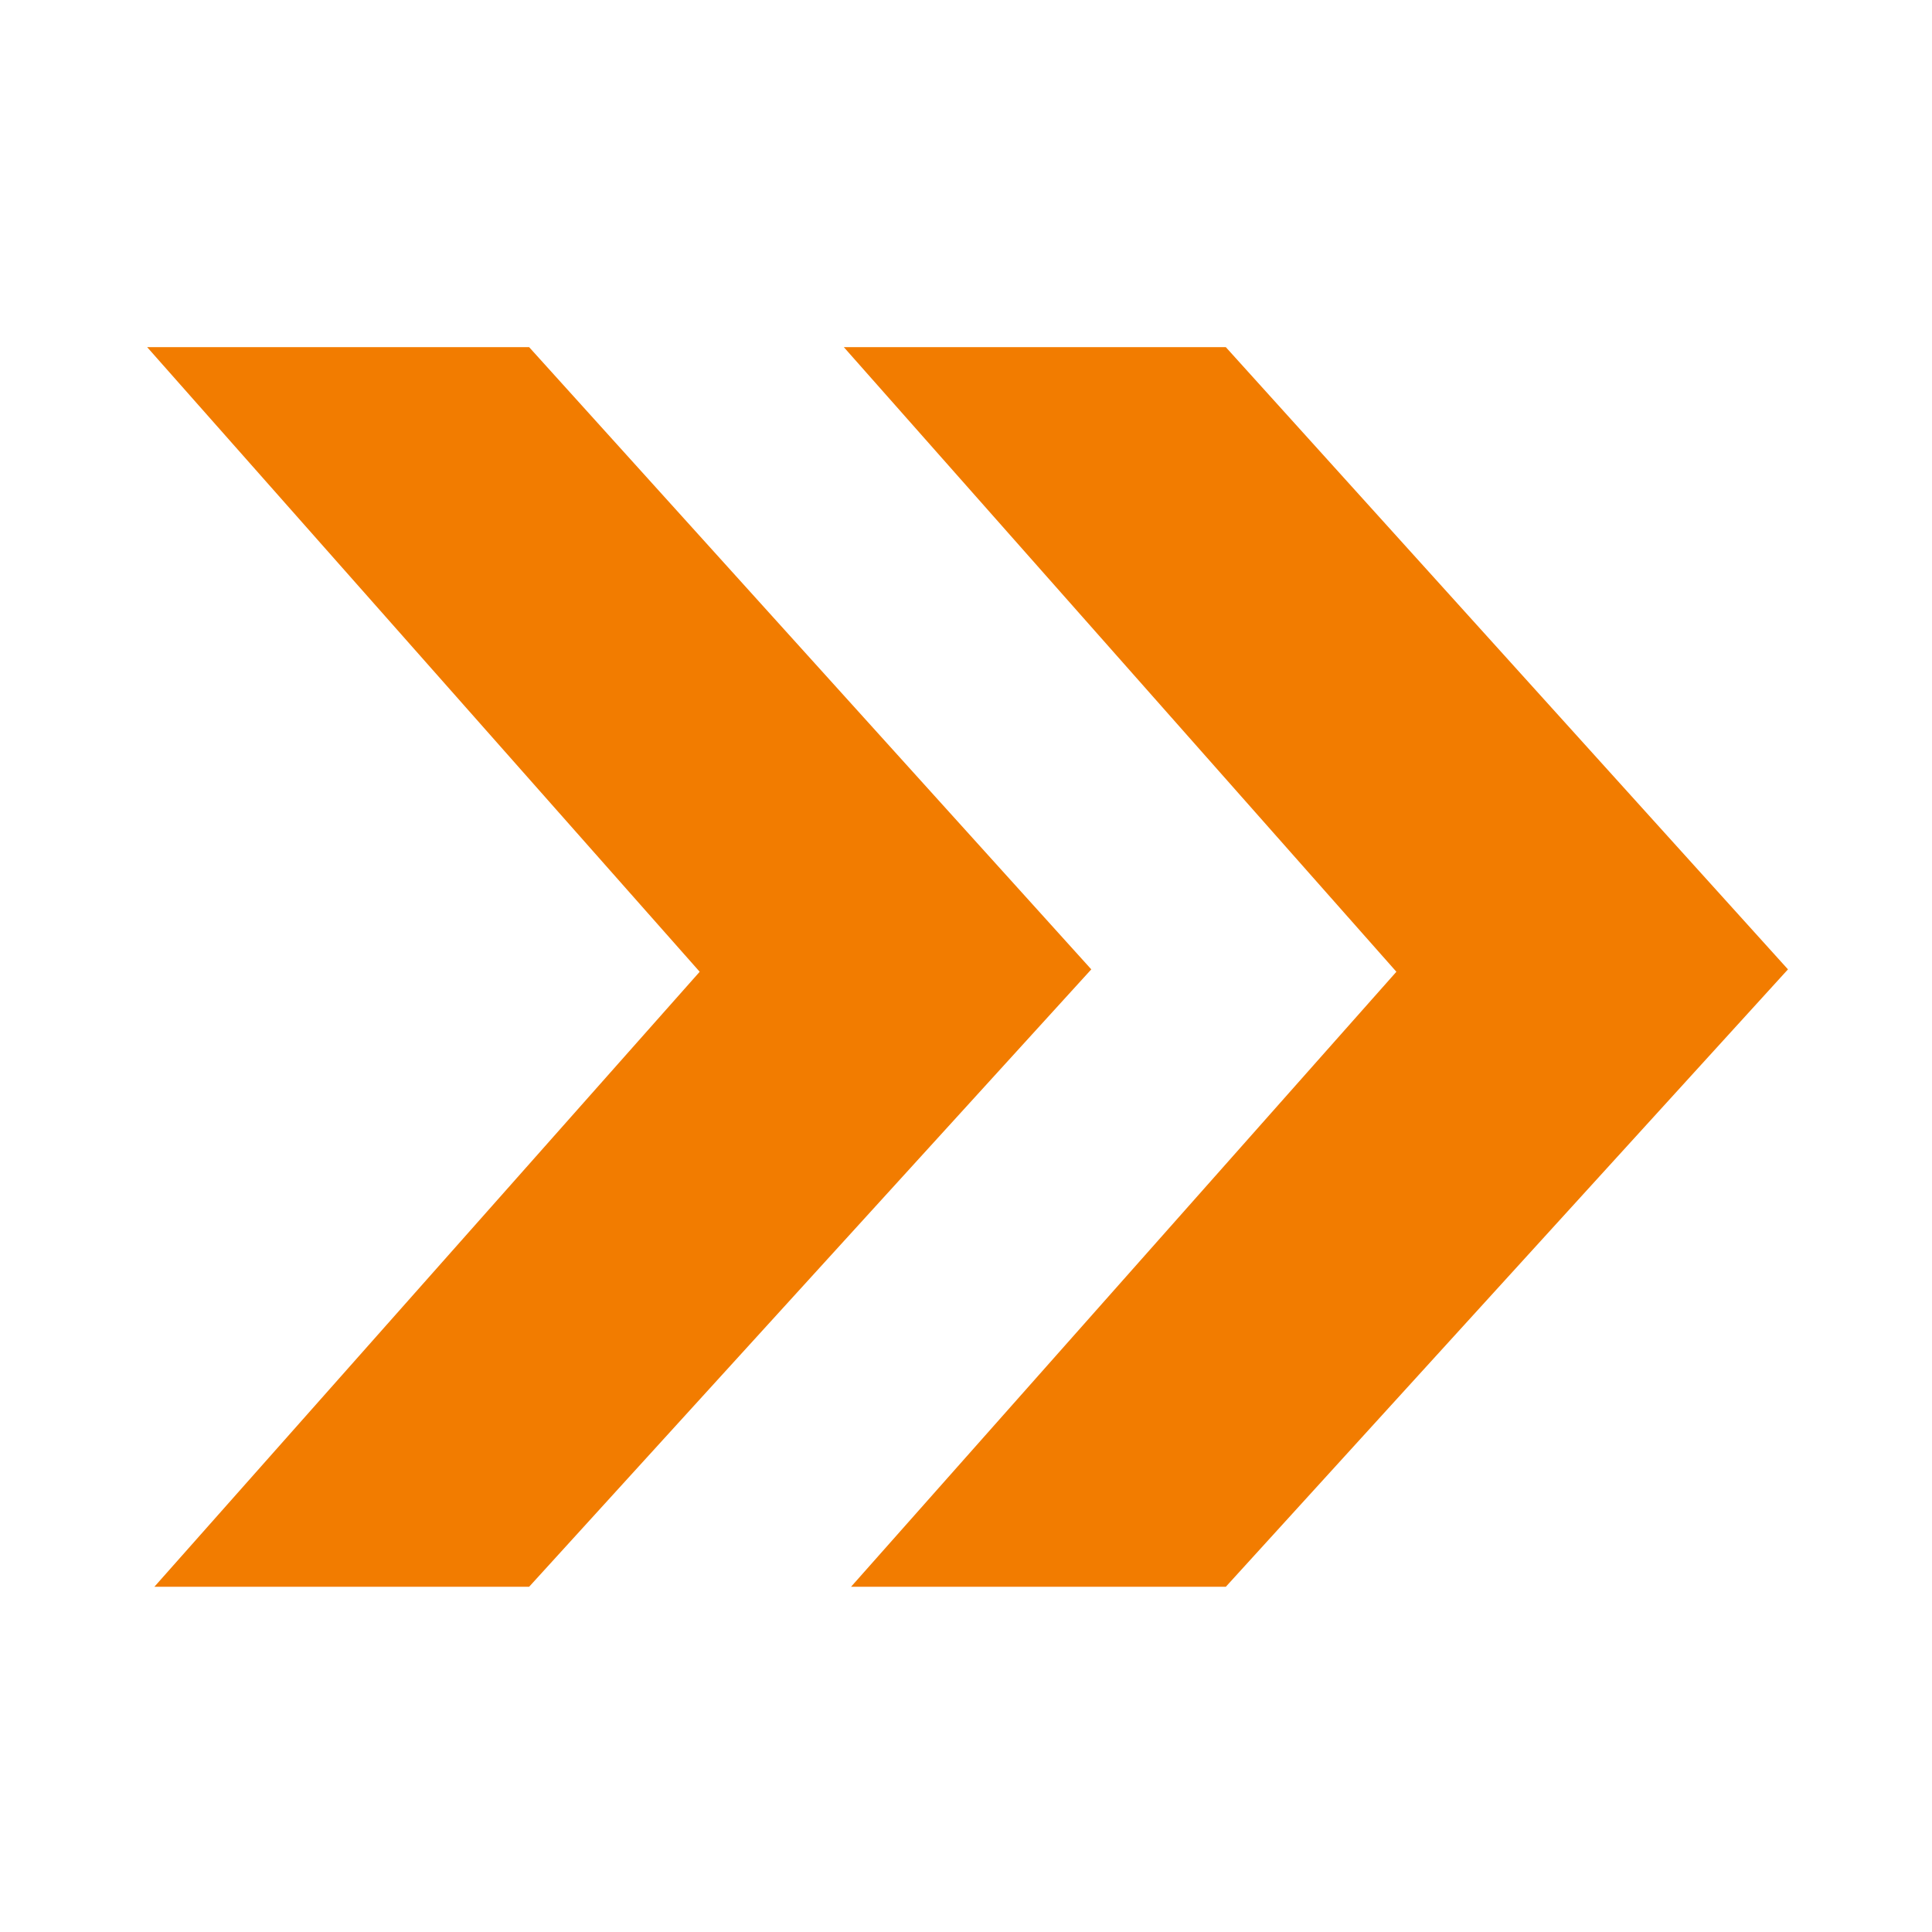 <svg xmlns="http://www.w3.org/2000/svg" xmlns:xlink="http://www.w3.org/1999/xlink" width="512" height="512" viewBox="0 0 512 512"><rect x="0" y="0" width="512" height="512" fill="#333333" stroke="none"/><defs><clipPath id="clip-Favicon-FS"><rect width="512" height="512"></rect></clipPath></defs><g id="Favicon-FS" clip-path="url(#clip-Favicon-FS)"><rect width="512" height="512" fill="#fff"></rect><path id="Pfad_54" data-name="Pfad 54" d="M288.13-33.54,437.105,131.352,288.13,294.97H188.813L333.332,131.988,186.9-33.54Zm-184.628,0L252.477,131.352,103.5,294.97H4.185L148.7,131.988,2.275-33.54Z" transform="translate(36.725 125.54)" fill="#f27c00"></path></g></svg>